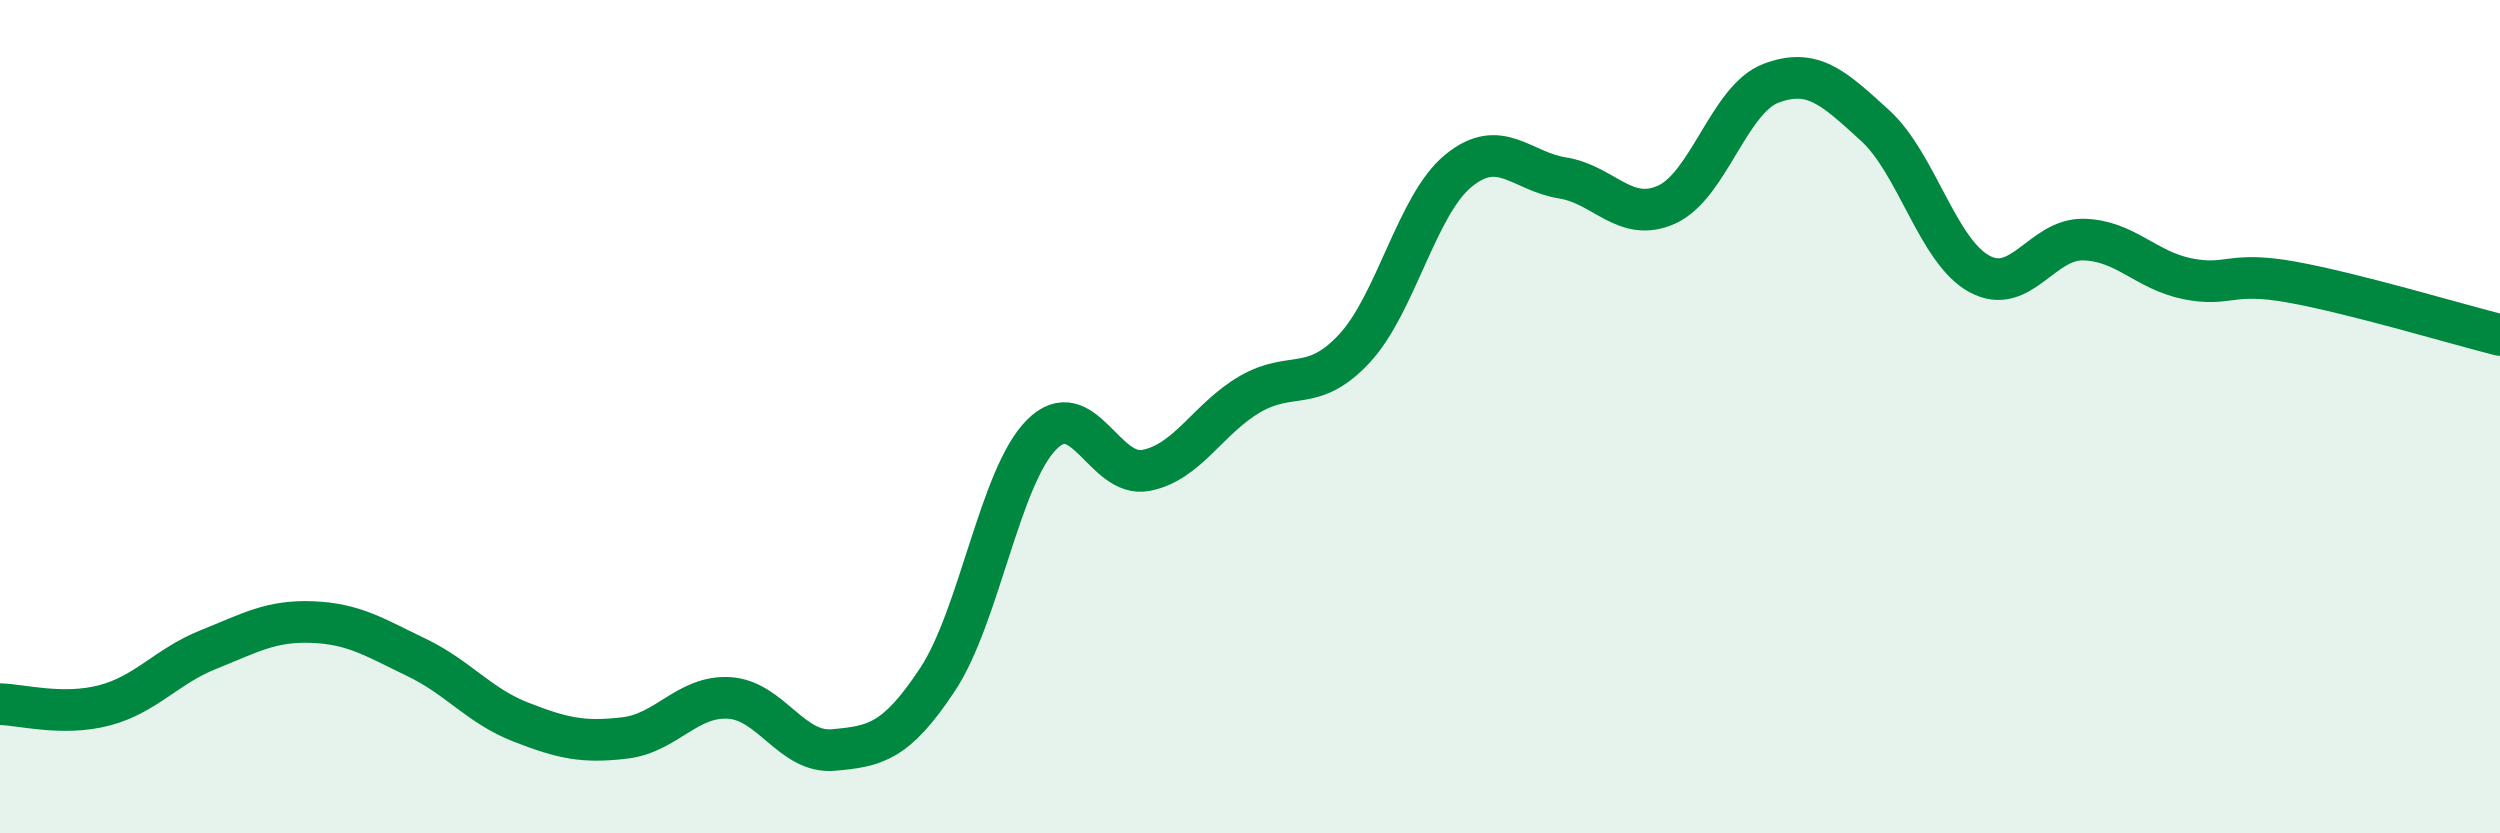 
    <svg width="60" height="20" viewBox="0 0 60 20" xmlns="http://www.w3.org/2000/svg">
      <path
        d="M 0,16.9 C 0.5,16.91 1.5,17.19 2.5,16.93 C 3.5,16.67 4,15.99 5,15.59 C 6,15.19 6.5,14.89 7.5,14.93 C 8.5,14.97 9,15.3 10,15.78 C 11,16.26 11.5,16.94 12.5,17.33 C 13.5,17.72 14,17.83 15,17.71 C 16,17.59 16.5,16.69 17.5,16.75 C 18.5,16.81 19,18.09 20,18 C 21,17.91 21.5,17.82 22.5,16.31 C 23.5,14.8 24,11.43 25,10.43 C 26,9.43 26.5,11.48 27.5,11.29 C 28.5,11.1 29,10.04 30,9.46 C 31,8.88 31.5,9.44 32.5,8.37 C 33.5,7.3 34,4.92 35,4.1 C 36,3.28 36.5,4.11 37.5,4.27 C 38.5,4.43 39,5.36 40,4.91 C 41,4.46 41.5,2.38 42.5,2 C 43.5,1.62 44,2.1 45,3.01 C 46,3.92 46.5,6.02 47.5,6.57 C 48.5,7.12 49,5.73 50,5.75 C 51,5.77 51.5,6.49 52.5,6.69 C 53.5,6.89 53.5,6.5 55,6.77 C 56.5,7.04 59,7.79 60,8.04L60 20L0 20Z"
        fill="#008740"
        opacity="0.1"
        stroke-linecap="round"
        stroke-linejoin="round"
      />
      <path
        d="M 0,16.9 C 0.5,16.91 1.5,17.19 2.5,16.93 C 3.5,16.67 4,15.99 5,15.59 C 6,15.19 6.5,14.89 7.5,14.93 C 8.5,14.97 9,15.3 10,15.78 C 11,16.26 11.5,16.94 12.5,17.33 C 13.5,17.72 14,17.83 15,17.71 C 16,17.59 16.5,16.69 17.5,16.75 C 18.5,16.81 19,18.09 20,18 C 21,17.91 21.5,17.82 22.5,16.31 C 23.5,14.8 24,11.43 25,10.43 C 26,9.43 26.5,11.48 27.5,11.29 C 28.5,11.1 29,10.04 30,9.46 C 31,8.88 31.5,9.44 32.5,8.37 C 33.5,7.3 34,4.92 35,4.1 C 36,3.28 36.5,4.11 37.5,4.27 C 38.5,4.43 39,5.36 40,4.91 C 41,4.46 41.5,2.38 42.5,2 C 43.5,1.62 44,2.1 45,3.01 C 46,3.92 46.5,6.02 47.5,6.57 C 48.5,7.12 49,5.73 50,5.75 C 51,5.77 51.5,6.49 52.5,6.69 C 53.5,6.89 53.5,6.5 55,6.77 C 56.5,7.04 59,7.79 60,8.04"
        stroke="#008740"
        stroke-width="1"
        fill="none"
        stroke-linecap="round"
        stroke-linejoin="round"
      />
    </svg>
  